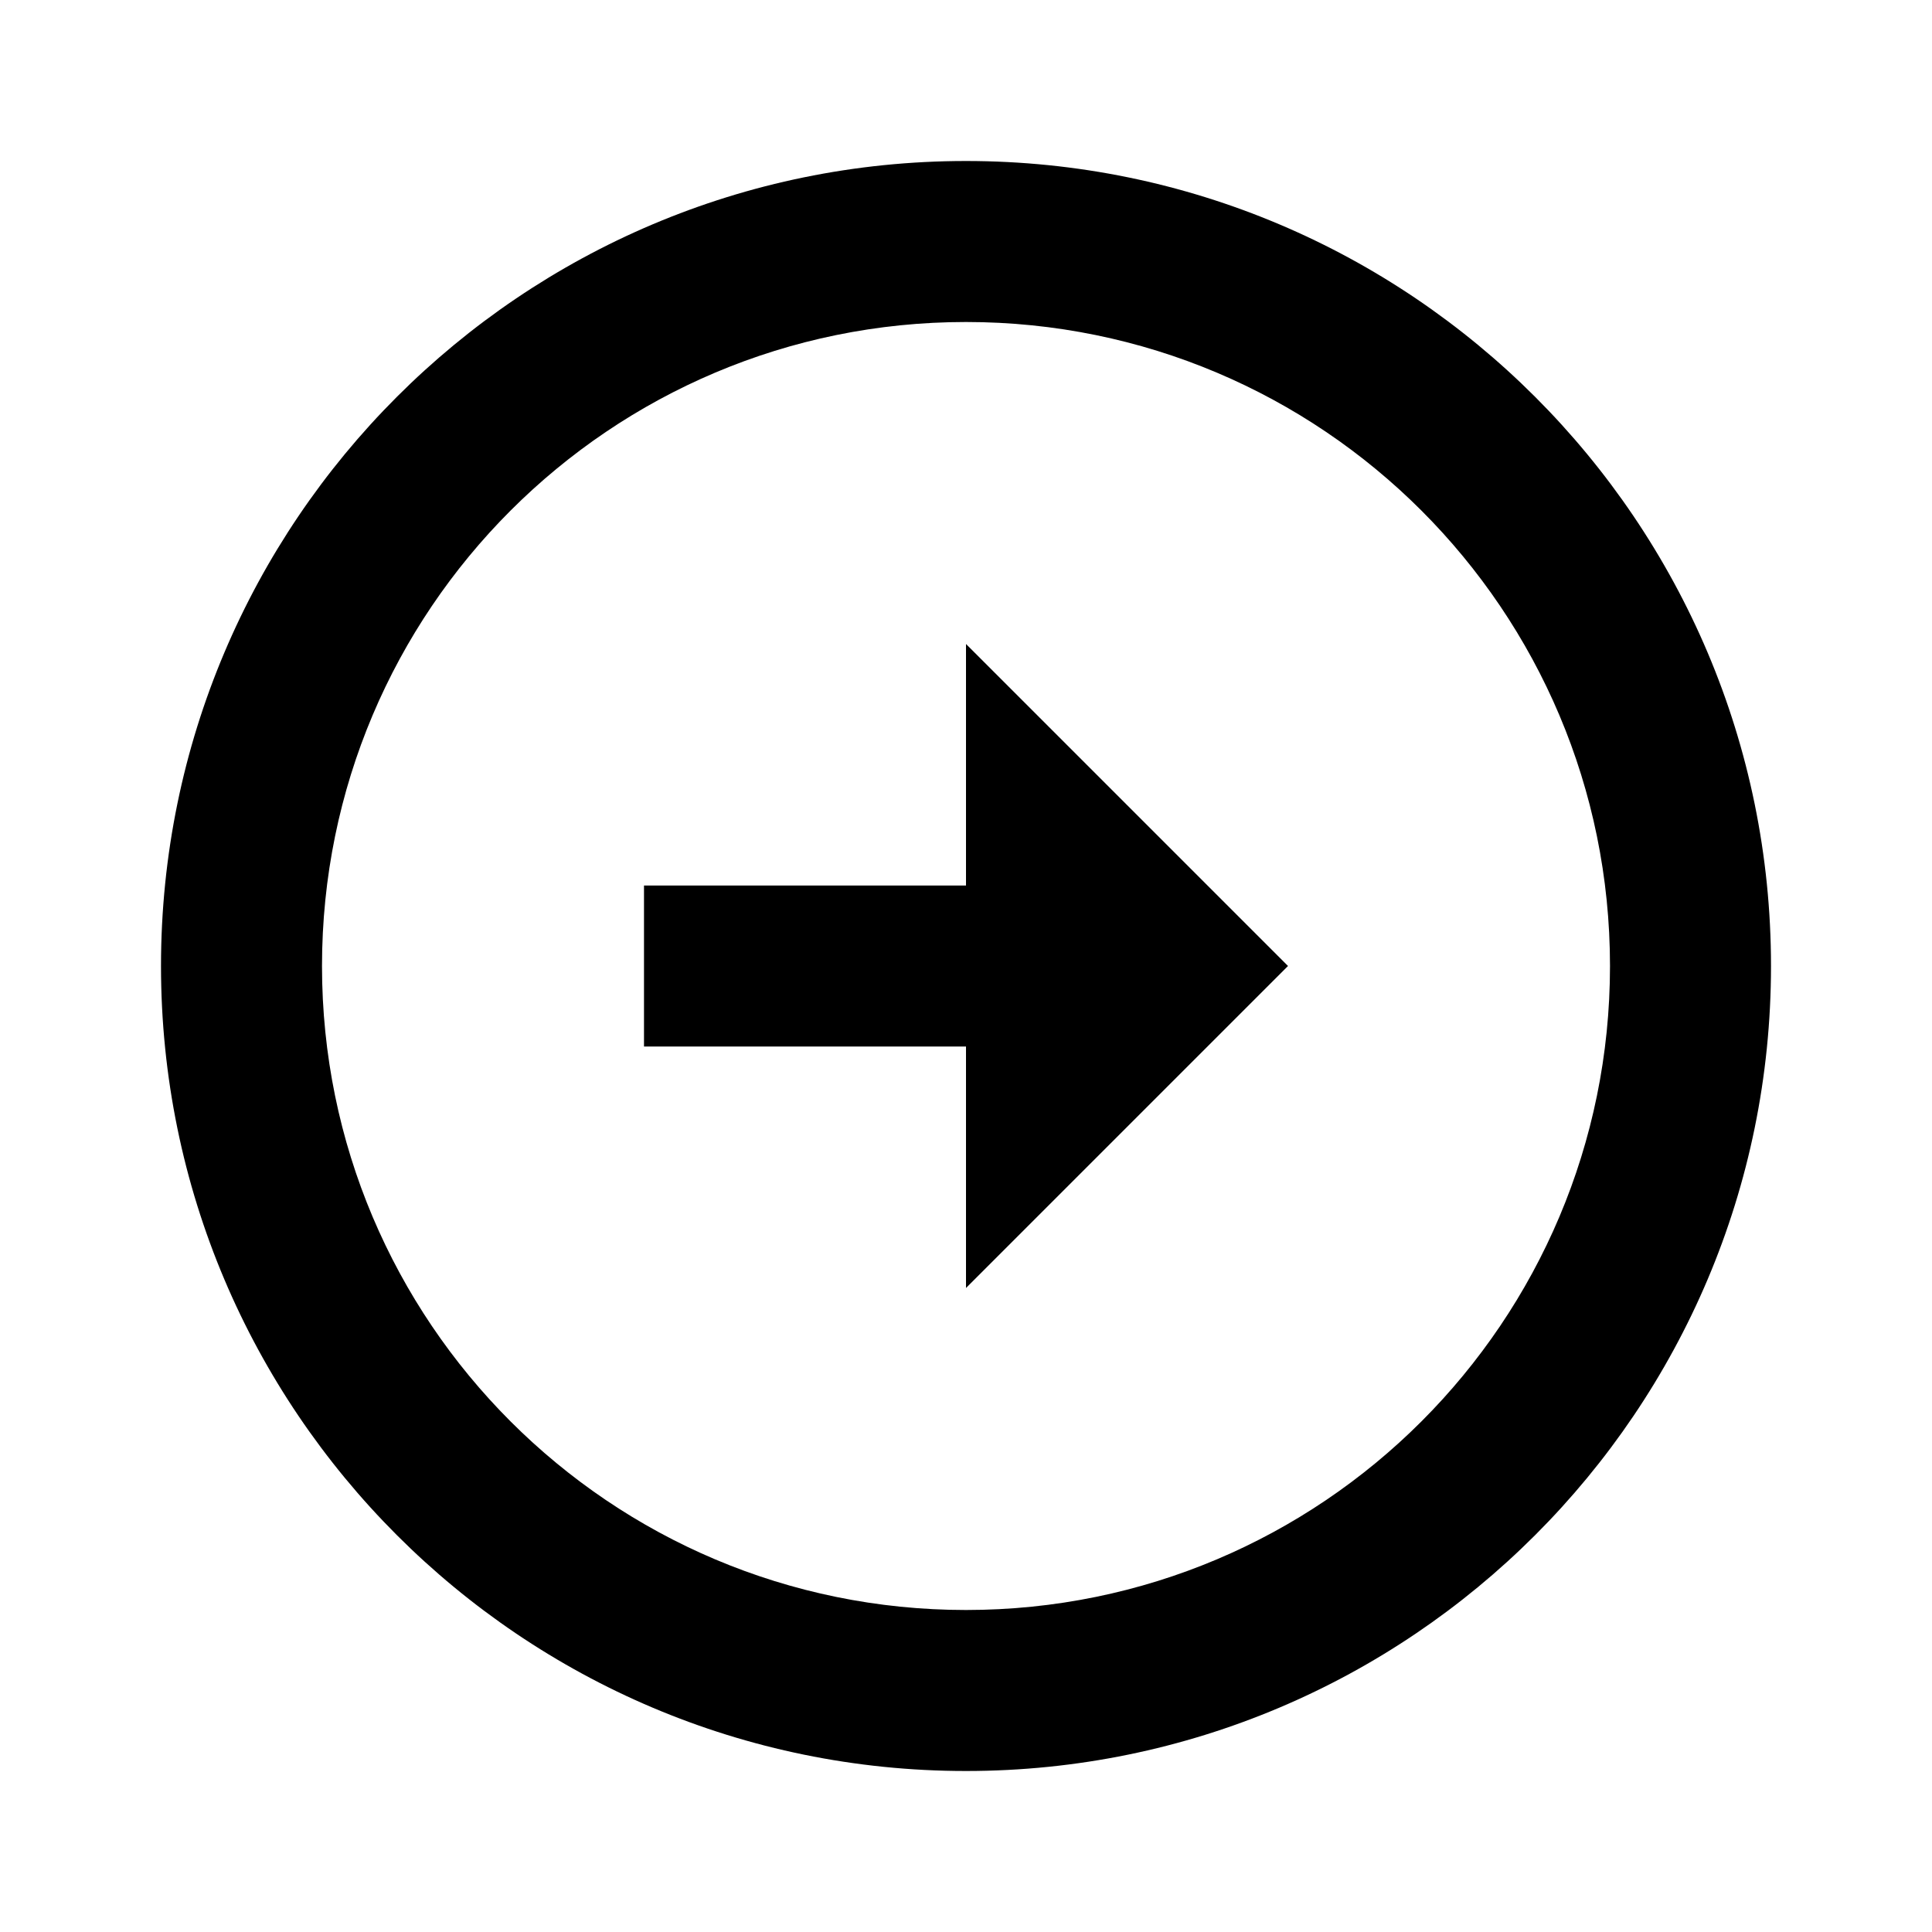 <?xml version="1.0" encoding="utf-8"?><!-- Uploaded to: SVG Repo, www.svgrepo.com, Generator: SVG Repo Mixer Tools -->
<svg width="800px" height="800px" viewBox="0 0 24 24" xmlns="http://www.w3.org/2000/svg">
    <g>
        <path fill="none" d="M0 0h24v24H0z"/>
        <path d="M12 11V8l4 4-4 4v-3H8v-2h4zm0-9c5.52 0 10 4.48 10 10s-4.48 10-10 10S2 17.52 2 12 6.48 2 12 2zm0 18c4.42 0 8-3.58 8-8s-3.58-8-8-8-8 3.58-8 8 3.58 8 8 8z"/>
    </g>
</svg>